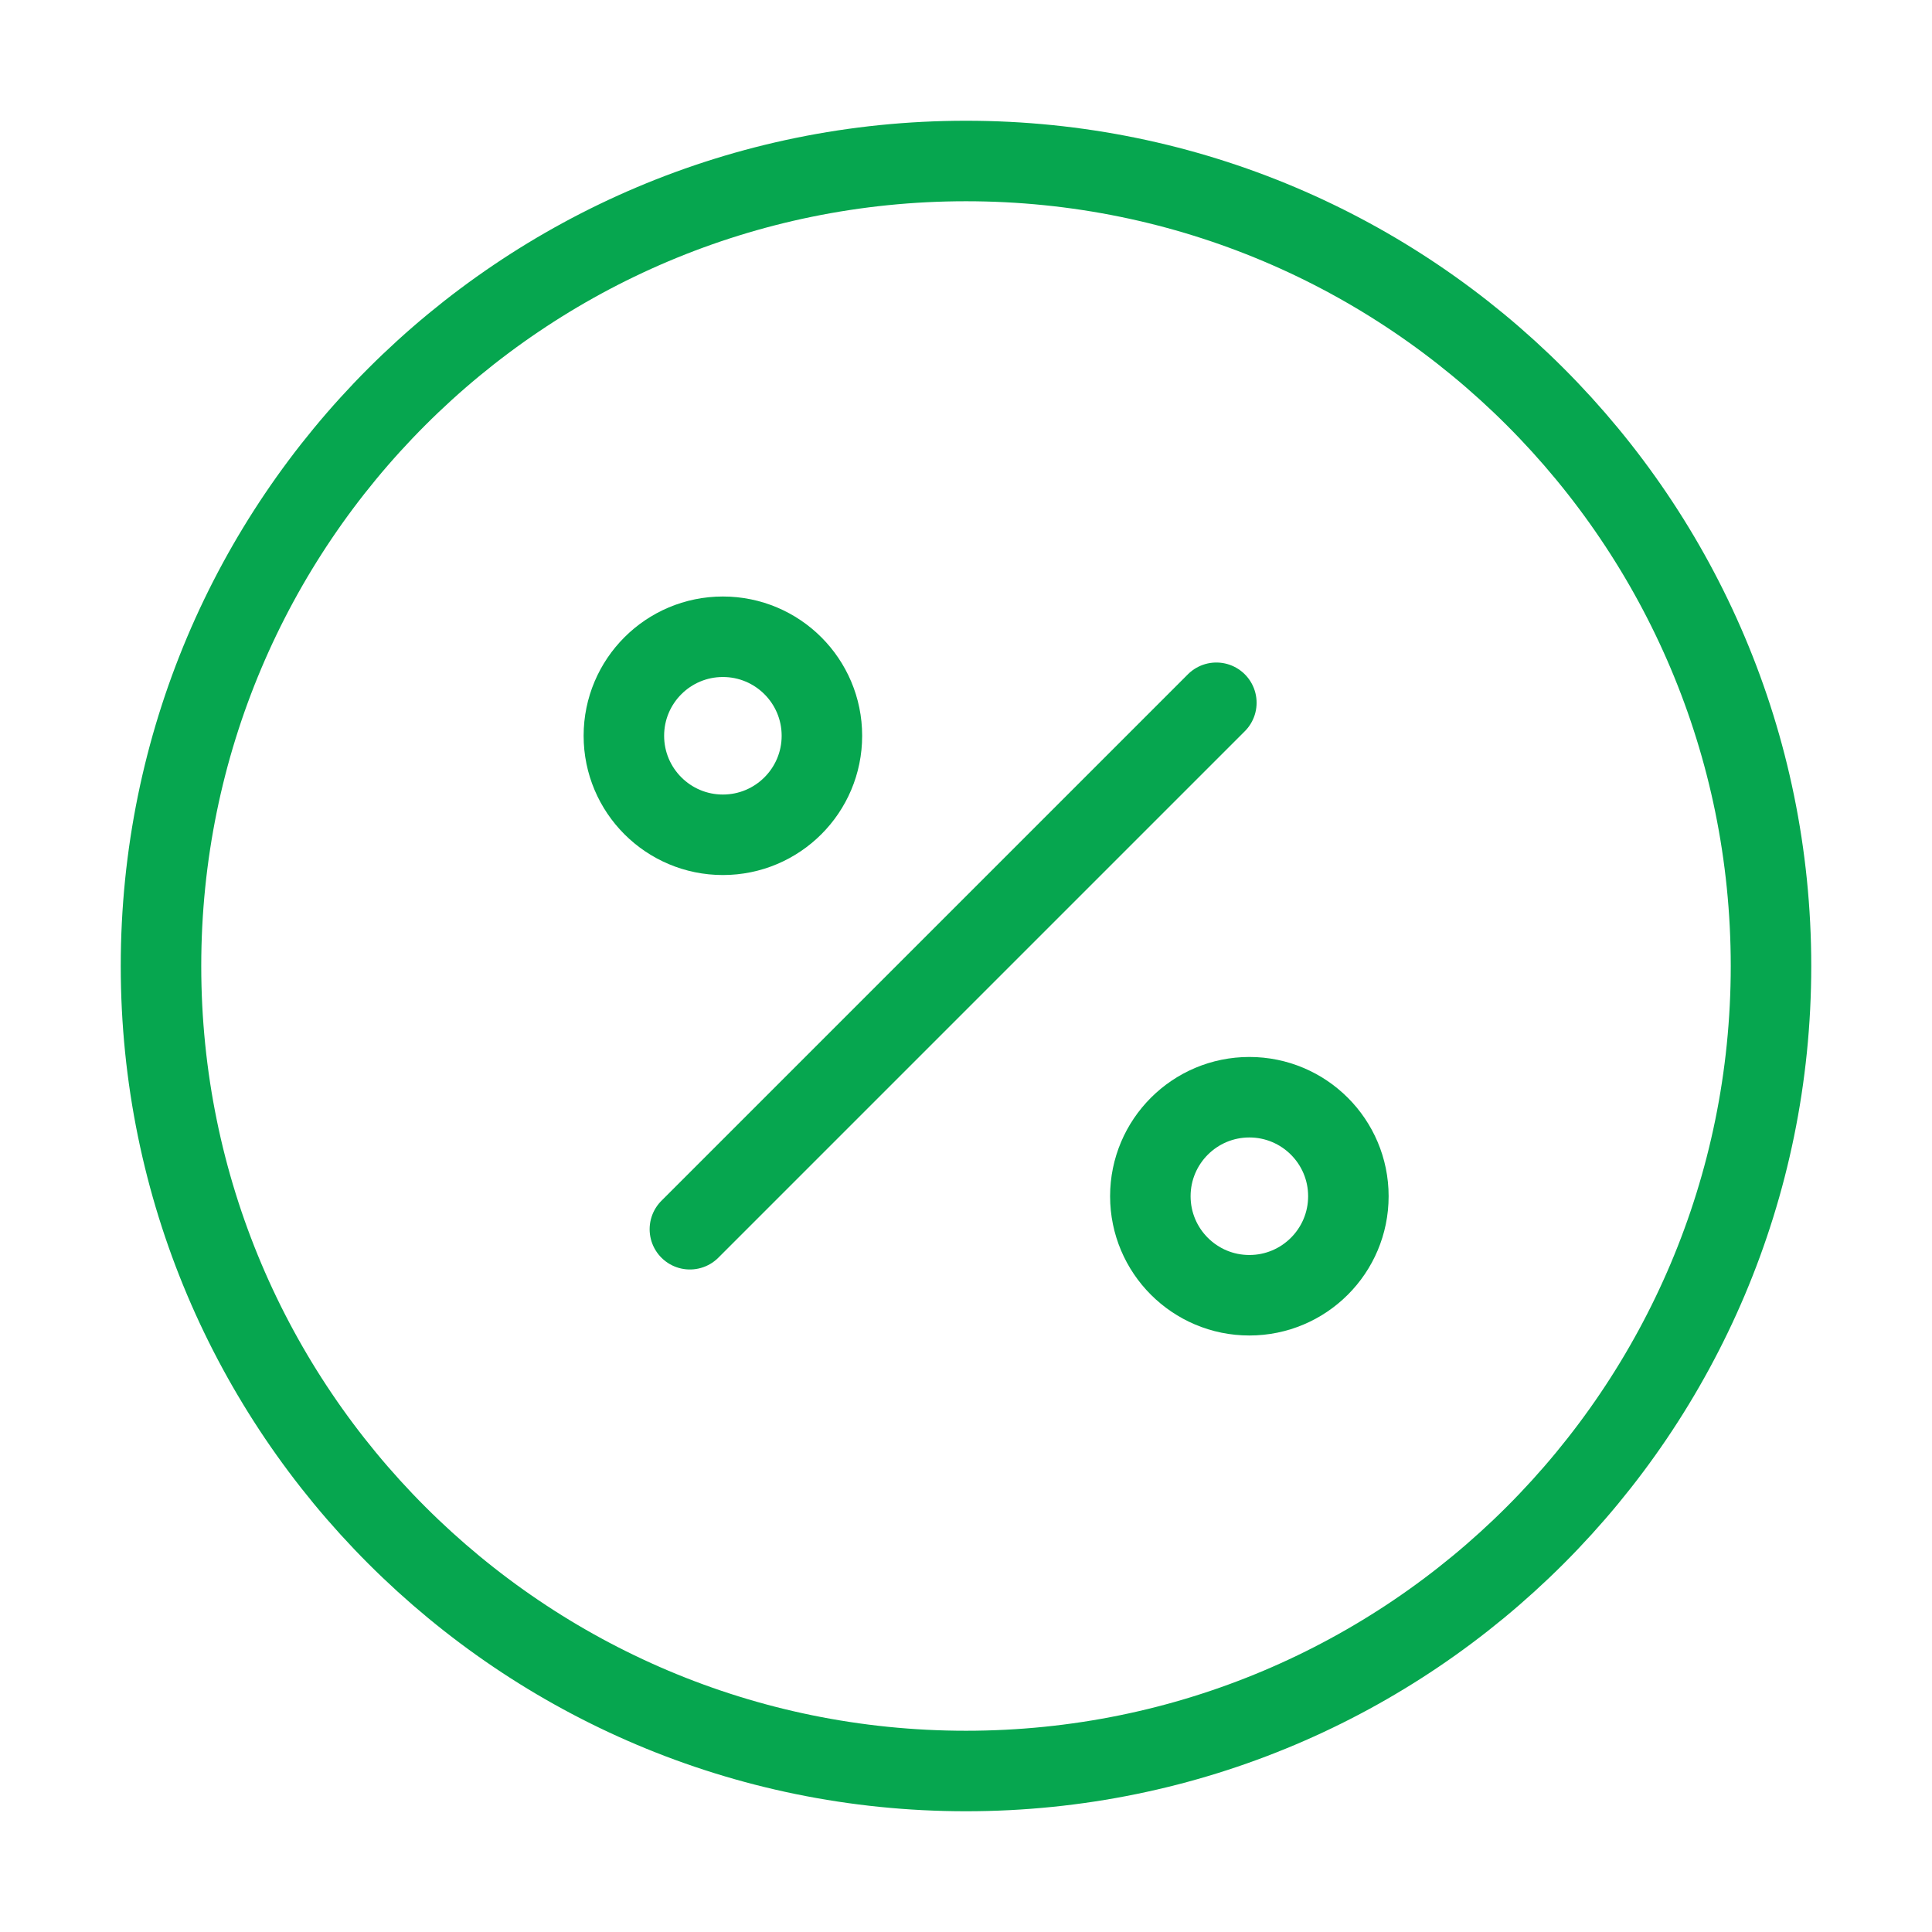 <svg width="60" height="60" viewBox="0 0 60 60" fill="none" xmlns="http://www.w3.org/2000/svg" class="mb-3">
    <path d="M21.425 38.175L37.775 21.825" stroke="#06A64F" stroke-width="2.5" stroke-linecap="round" stroke-linejoin="round"></path>
    <path d="M22.45 25.925C24.148 25.925 25.525 24.548 25.525 22.85C25.525 21.152 24.148 19.775 22.45 19.775C20.752 19.775 19.375 21.152 19.375 22.85C19.375 24.548 20.752 25.925 22.45 25.925Z" stroke="#06A64F" stroke-width="2.5" stroke-linecap="round" stroke-linejoin="round"></path>
    <path d="M38.8 40.225C40.498 40.225 41.875 38.848 41.875 37.15C41.875 35.452 40.498 34.075 38.8 34.075C37.102 34.075 35.725 35.452 35.725 37.15C35.725 38.848 37.102 40.225 38.8 40.225Z" stroke="#06A64F" stroke-width="2.5" stroke-linecap="round" stroke-linejoin="round"></path>
    <path d="M30 55C43.807 55 55 43.807 55 30C55 16.193 43.807 5 30 5C16.193 5 5 16.193 5 30C5 43.807 16.193 55 30 55Z" stroke="#06A64F" stroke-width="2.5" stroke-linecap="round" stroke-linejoin="round"></path>
</svg>